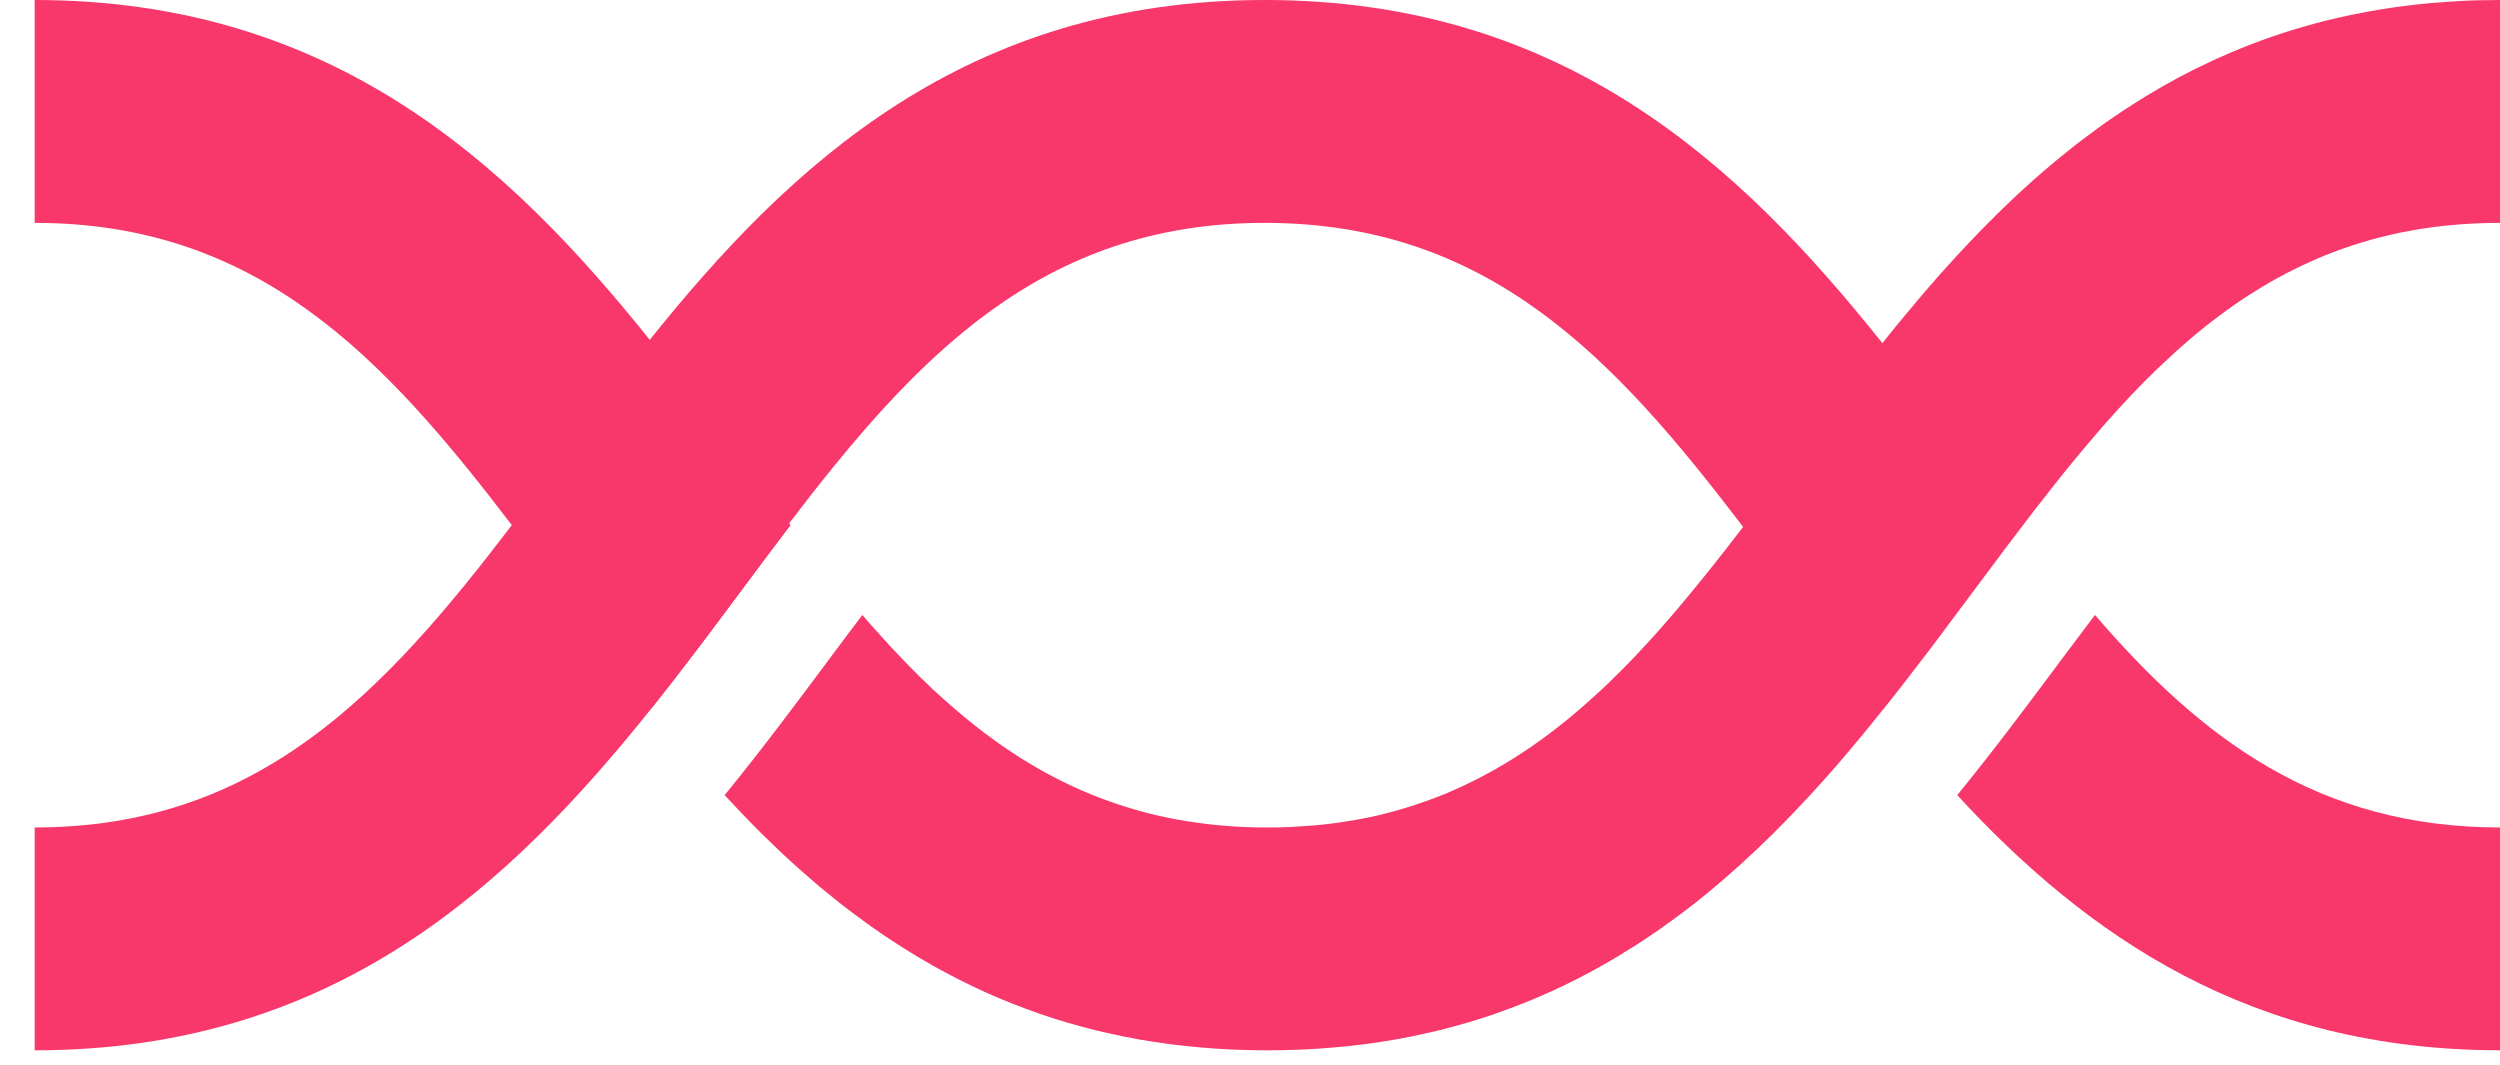 <svg xmlns="http://www.w3.org/2000/svg" width="54" height="23" viewBox="0 0 54 23" fill="none"><path d="M54 17.873V22.686C48.616 22.686 45.083 20.219 42.276 17.175C43.087 16.181 43.834 15.177 44.548 14.219C44.789 13.897 45.023 13.584 45.251 13.283C47.547 15.954 50.075 17.873 54 17.873Z" fill="#F8376B"></path><path d="M43.639 11.343C43.283 11.81 42.924 12.292 42.561 12.78C41.94 13.615 41.302 14.47 40.631 15.31C39.957 14.47 39.321 13.615 38.7 12.78C38.337 12.292 37.978 11.81 37.622 11.343C34.852 7.709 32.142 4.814 27.319 4.814C22.495 4.814 19.785 7.709 17.015 11.343C16.659 10.876 16.3 10.395 15.937 9.906C15.316 9.071 14.678 8.217 14.006 7.377C17.07 3.54 20.866 0 27.319 0C33.771 0 37.564 3.54 40.631 7.377C41.302 8.217 41.94 9.071 42.561 9.906C42.924 10.395 43.283 10.876 43.639 11.343Z" fill="#F8376B"></path><path d="M17.072 11.343C16.716 11.81 16.357 12.292 15.994 12.78C15.373 13.615 14.735 14.47 14.064 15.31C10.997 19.146 7.202 22.687 0.749 22.687V17.873C5.575 17.873 8.285 14.978 11.055 11.343C11.411 10.876 11.77 10.395 12.133 9.906C12.754 9.071 13.392 8.217 14.064 7.377C14.735 8.217 15.373 9.071 15.994 9.906C16.357 10.395 16.716 10.876 17.072 11.343Z" fill="#F8376B"></path><path d="M17.043 11.305C17.043 11.305 17.062 11.331 17.072 11.343C16.716 11.81 16.357 12.292 15.994 12.78C15.373 13.615 14.735 14.47 14.064 15.31C13.39 14.47 12.754 13.615 12.133 12.78C11.77 12.292 11.411 11.81 11.055 11.343C8.285 7.709 5.575 4.814 0.749 4.814V0C7.18 0 10.973 3.519 14.035 7.341C14.044 7.353 14.054 7.365 14.064 7.377C14.073 7.389 14.083 7.401 14.092 7.413C14.251 7.61 14.408 7.81 14.562 8.01C14.704 8.19 14.843 8.373 14.981 8.556C15.325 9.009 15.662 9.461 15.994 9.906C16.348 10.381 16.697 10.85 17.043 11.305Z" fill="#F8376B"></path><path d="M54 0V4.814C53.699 4.814 53.408 4.826 53.124 4.847C53.085 4.85 53.049 4.852 53.011 4.857C52.89 4.867 52.772 4.879 52.657 4.893C52.517 4.91 52.378 4.929 52.243 4.951C52.236 4.953 52.226 4.956 52.219 4.956C52.094 4.977 51.973 4.999 51.853 5.023C51.841 5.025 51.831 5.028 51.822 5.03C51.684 5.059 51.552 5.09 51.42 5.124H51.415C51.285 5.158 51.157 5.194 51.03 5.232C50.758 5.314 50.495 5.406 50.238 5.509C50.13 5.553 50.024 5.598 49.918 5.646C49.8 5.699 49.682 5.755 49.566 5.812C49.449 5.868 49.335 5.928 49.222 5.991C49.217 5.993 49.215 5.993 49.213 5.995C49.102 6.056 48.994 6.118 48.885 6.183C48.871 6.19 48.859 6.2 48.844 6.207C48.753 6.263 48.664 6.318 48.572 6.378C48.478 6.436 48.387 6.498 48.293 6.563C48.24 6.6 48.187 6.636 48.137 6.674C48.079 6.713 48.021 6.756 47.966 6.799C47.915 6.835 47.865 6.874 47.814 6.912C47.694 7.004 47.576 7.098 47.461 7.194C47.352 7.283 47.246 7.372 47.143 7.466C47.136 7.471 47.128 7.476 47.123 7.483C47.047 7.55 46.969 7.618 46.895 7.69C46.507 8.041 46.134 8.421 45.769 8.821C45.703 8.893 45.636 8.965 45.571 9.04C45.47 9.153 45.369 9.266 45.273 9.382C44.647 10.106 44.04 10.886 43.429 11.697C43.354 11.793 43.282 11.89 43.21 11.988C43.015 12.251 42.818 12.513 42.618 12.78C42.454 12.999 42.293 13.216 42.127 13.437C41.963 13.656 41.8 13.878 41.631 14.099C41.583 14.159 41.537 14.222 41.489 14.282C41.388 14.415 41.287 14.544 41.186 14.677C41.032 14.877 40.875 15.076 40.717 15.274C40.707 15.286 40.697 15.298 40.688 15.31C40.639 15.37 40.591 15.43 40.541 15.49C40.445 15.613 40.346 15.733 40.245 15.854C39.877 16.304 39.494 16.747 39.097 17.177C38.981 17.303 38.863 17.428 38.745 17.551C38.625 17.676 38.505 17.799 38.382 17.921C38.372 17.933 38.36 17.943 38.348 17.955C38.331 17.977 38.31 17.998 38.288 18.017C38.172 18.131 38.057 18.241 37.941 18.352C37.814 18.472 37.686 18.59 37.556 18.708C37.544 18.718 37.535 18.727 37.523 18.737C37.381 18.865 37.236 18.987 37.092 19.113C37.075 19.127 37.058 19.142 37.041 19.156C36.914 19.262 36.786 19.368 36.656 19.471C36.651 19.471 36.649 19.476 36.644 19.481C36.572 19.539 36.497 19.594 36.423 19.652C36.348 19.709 36.271 19.767 36.194 19.823C36.117 19.878 36.038 19.936 35.961 19.991C35.884 20.049 35.804 20.104 35.725 20.157C35.645 20.212 35.566 20.265 35.484 20.318C35.361 20.4 35.236 20.48 35.109 20.554C35.07 20.581 35.032 20.605 34.993 20.629C34.827 20.73 34.659 20.826 34.488 20.92C33.975 21.204 33.438 21.459 32.873 21.683C32.779 21.719 32.685 21.755 32.589 21.791C32.398 21.864 32.204 21.929 32.006 21.994C31.908 22.025 31.809 22.054 31.71 22.085C31.508 22.143 31.306 22.198 31.099 22.251C30.995 22.275 30.892 22.299 30.786 22.323C30.683 22.347 30.577 22.369 30.468 22.391C30.256 22.434 30.04 22.473 29.818 22.506C29.599 22.54 29.376 22.569 29.149 22.593C28.921 22.617 28.692 22.636 28.456 22.653C28.353 22.66 28.247 22.665 28.143 22.67C28.122 22.67 28.1 22.672 28.081 22.672C28.057 22.672 28.03 22.675 28.006 22.675C27.799 22.682 27.59 22.687 27.375 22.687C27.161 22.687 26.952 22.682 26.745 22.675C26.721 22.675 26.694 22.672 26.67 22.672C26.651 22.672 26.629 22.67 26.608 22.67C26.504 22.665 26.398 22.66 26.295 22.653C26.059 22.636 25.83 22.617 25.602 22.593C25.375 22.569 25.152 22.54 24.933 22.506C24.711 22.473 24.494 22.434 24.283 22.391C24.174 22.369 24.069 22.347 23.965 22.323C23.859 22.299 23.756 22.275 23.652 22.251C23.445 22.198 23.243 22.143 23.041 22.085C22.942 22.054 22.843 22.025 22.745 21.994C22.547 21.929 22.352 21.864 22.162 21.791C22.066 21.755 21.972 21.719 21.878 21.683C21.691 21.608 21.505 21.532 21.322 21.45C21.231 21.409 21.142 21.368 21.053 21.325C20.961 21.281 20.872 21.238 20.786 21.195C20.608 21.105 20.434 21.014 20.263 20.92C20.177 20.874 20.092 20.826 20.008 20.776C19.893 20.708 19.777 20.641 19.662 20.569C19.529 20.487 19.397 20.405 19.267 20.318C19.188 20.265 19.108 20.212 19.029 20.16C19.012 20.148 18.992 20.136 18.976 20.121C18.875 20.054 18.773 19.982 18.675 19.909C18.559 19.825 18.444 19.738 18.328 19.652C18.251 19.594 18.177 19.536 18.102 19.476C17.977 19.377 17.854 19.276 17.734 19.178C17.69 19.142 17.649 19.105 17.609 19.072C17.481 18.961 17.354 18.85 17.228 18.739C17.086 18.612 16.947 18.484 16.809 18.352C16.692 18.241 16.576 18.128 16.46 18.015L16.369 17.924C16.246 17.801 16.124 17.676 16.006 17.551C15.885 17.425 15.767 17.3 15.652 17.175C16.463 16.181 17.209 15.18 17.922 14.222C18.162 13.899 18.398 13.584 18.627 13.283C18.733 13.406 18.838 13.529 18.947 13.647C19.048 13.76 19.149 13.87 19.25 13.981C19.354 14.092 19.455 14.198 19.558 14.306C19.662 14.412 19.765 14.516 19.869 14.619C19.972 14.72 20.076 14.819 20.179 14.918C20.181 14.918 20.184 14.92 20.186 14.922C20.292 15.021 20.401 15.117 20.509 15.213C20.834 15.498 21.166 15.767 21.512 16.013C21.628 16.097 21.744 16.176 21.861 16.253C21.979 16.333 22.097 16.407 22.22 16.48C22.34 16.552 22.463 16.624 22.586 16.691C22.834 16.826 23.089 16.951 23.349 17.067C23.481 17.125 23.614 17.177 23.746 17.23C23.813 17.255 23.883 17.281 23.951 17.305C24.018 17.329 24.088 17.353 24.155 17.375C24.225 17.399 24.295 17.421 24.365 17.442C24.434 17.464 24.504 17.486 24.574 17.505C24.646 17.524 24.718 17.543 24.791 17.563C24.933 17.599 25.079 17.632 25.229 17.664L25.452 17.707C25.563 17.726 25.676 17.745 25.789 17.76C25.905 17.777 26.02 17.794 26.136 17.806C26.143 17.806 26.15 17.808 26.158 17.808C26.235 17.818 26.312 17.825 26.391 17.83C26.463 17.837 26.538 17.844 26.613 17.849C26.699 17.854 26.786 17.859 26.872 17.863C27.038 17.871 27.205 17.873 27.375 17.873C27.546 17.873 27.712 17.871 27.878 17.863C28.001 17.856 28.124 17.849 28.244 17.839C28.365 17.832 28.483 17.82 28.601 17.808C28.601 17.808 28.605 17.806 28.605 17.808C28.617 17.806 28.627 17.806 28.639 17.803C28.745 17.791 28.851 17.779 28.954 17.762C29.07 17.745 29.183 17.726 29.296 17.707C29.373 17.693 29.448 17.678 29.522 17.664C29.672 17.635 29.816 17.601 29.96 17.563C30.033 17.543 30.105 17.524 30.175 17.505C30.273 17.476 30.372 17.447 30.471 17.416C30.581 17.38 30.692 17.344 30.8 17.305C30.868 17.281 30.935 17.255 31.003 17.23C31.137 17.182 31.27 17.127 31.4 17.067C31.532 17.009 31.66 16.949 31.787 16.886C31.85 16.855 31.915 16.824 31.977 16.79C32.165 16.694 32.35 16.59 32.531 16.48C32.591 16.443 32.651 16.407 32.711 16.369C32.829 16.294 32.947 16.215 33.065 16.135L33.239 16.013C33.354 15.931 33.467 15.847 33.58 15.76C33.636 15.717 33.693 15.673 33.749 15.627C33.804 15.584 33.859 15.539 33.915 15.493C34.026 15.401 34.134 15.307 34.242 15.213C34.341 15.127 34.44 15.038 34.536 14.949C35.085 14.441 35.609 13.88 36.122 13.283C36.254 13.129 36.384 12.975 36.514 12.816C36.637 12.667 36.76 12.515 36.885 12.361C37.14 12.044 37.395 11.716 37.65 11.382C37.66 11.37 37.669 11.355 37.679 11.343C38.035 10.876 38.394 10.395 38.757 9.906C39.09 9.461 39.426 9.009 39.771 8.556C39.908 8.373 40.047 8.19 40.189 8.01C40.343 7.81 40.5 7.61 40.659 7.413C40.668 7.401 40.678 7.389 40.688 7.377C40.729 7.324 40.772 7.273 40.813 7.22C40.916 7.091 41.022 6.961 41.13 6.833C41.188 6.763 41.246 6.693 41.306 6.624C41.39 6.52 41.48 6.417 41.566 6.313C41.8 6.041 42.038 5.772 42.283 5.507C42.397 5.384 42.512 5.261 42.628 5.141C42.63 5.139 42.632 5.136 42.635 5.134C42.731 5.033 42.827 4.932 42.928 4.833C42.989 4.77 43.049 4.71 43.109 4.652C43.456 4.308 43.814 3.976 44.187 3.658C44.267 3.589 44.348 3.521 44.43 3.454C44.505 3.391 44.582 3.329 44.659 3.268C44.755 3.189 44.854 3.112 44.953 3.037C45.066 2.951 45.179 2.867 45.292 2.785C45.41 2.698 45.53 2.611 45.653 2.53C45.663 2.522 45.67 2.518 45.679 2.513C45.805 2.426 45.934 2.339 46.065 2.258C46.098 2.236 46.13 2.214 46.163 2.195C46.235 2.149 46.31 2.104 46.382 2.06C46.823 1.791 47.282 1.545 47.761 1.324C47.836 1.288 47.91 1.254 47.985 1.223C48.539 0.975 49.119 0.761 49.728 0.585C49.807 0.561 49.889 0.539 49.971 0.517C50.05 0.496 50.132 0.474 50.214 0.452C50.606 0.354 51.013 0.27 51.432 0.202C51.494 0.19 51.559 0.181 51.624 0.171C51.713 0.159 51.8 0.147 51.889 0.135C51.98 0.123 52.072 0.111 52.163 0.101C52.382 0.077 52.609 0.055 52.835 0.041C52.926 0.034 53.018 0.029 53.109 0.024C53.186 0.019 53.263 0.014 53.34 0.012C53.437 0.01 53.535 0.005 53.634 0.005C53.754 0.002 53.877 0 54 0Z" fill="#F8376B"></path></svg>